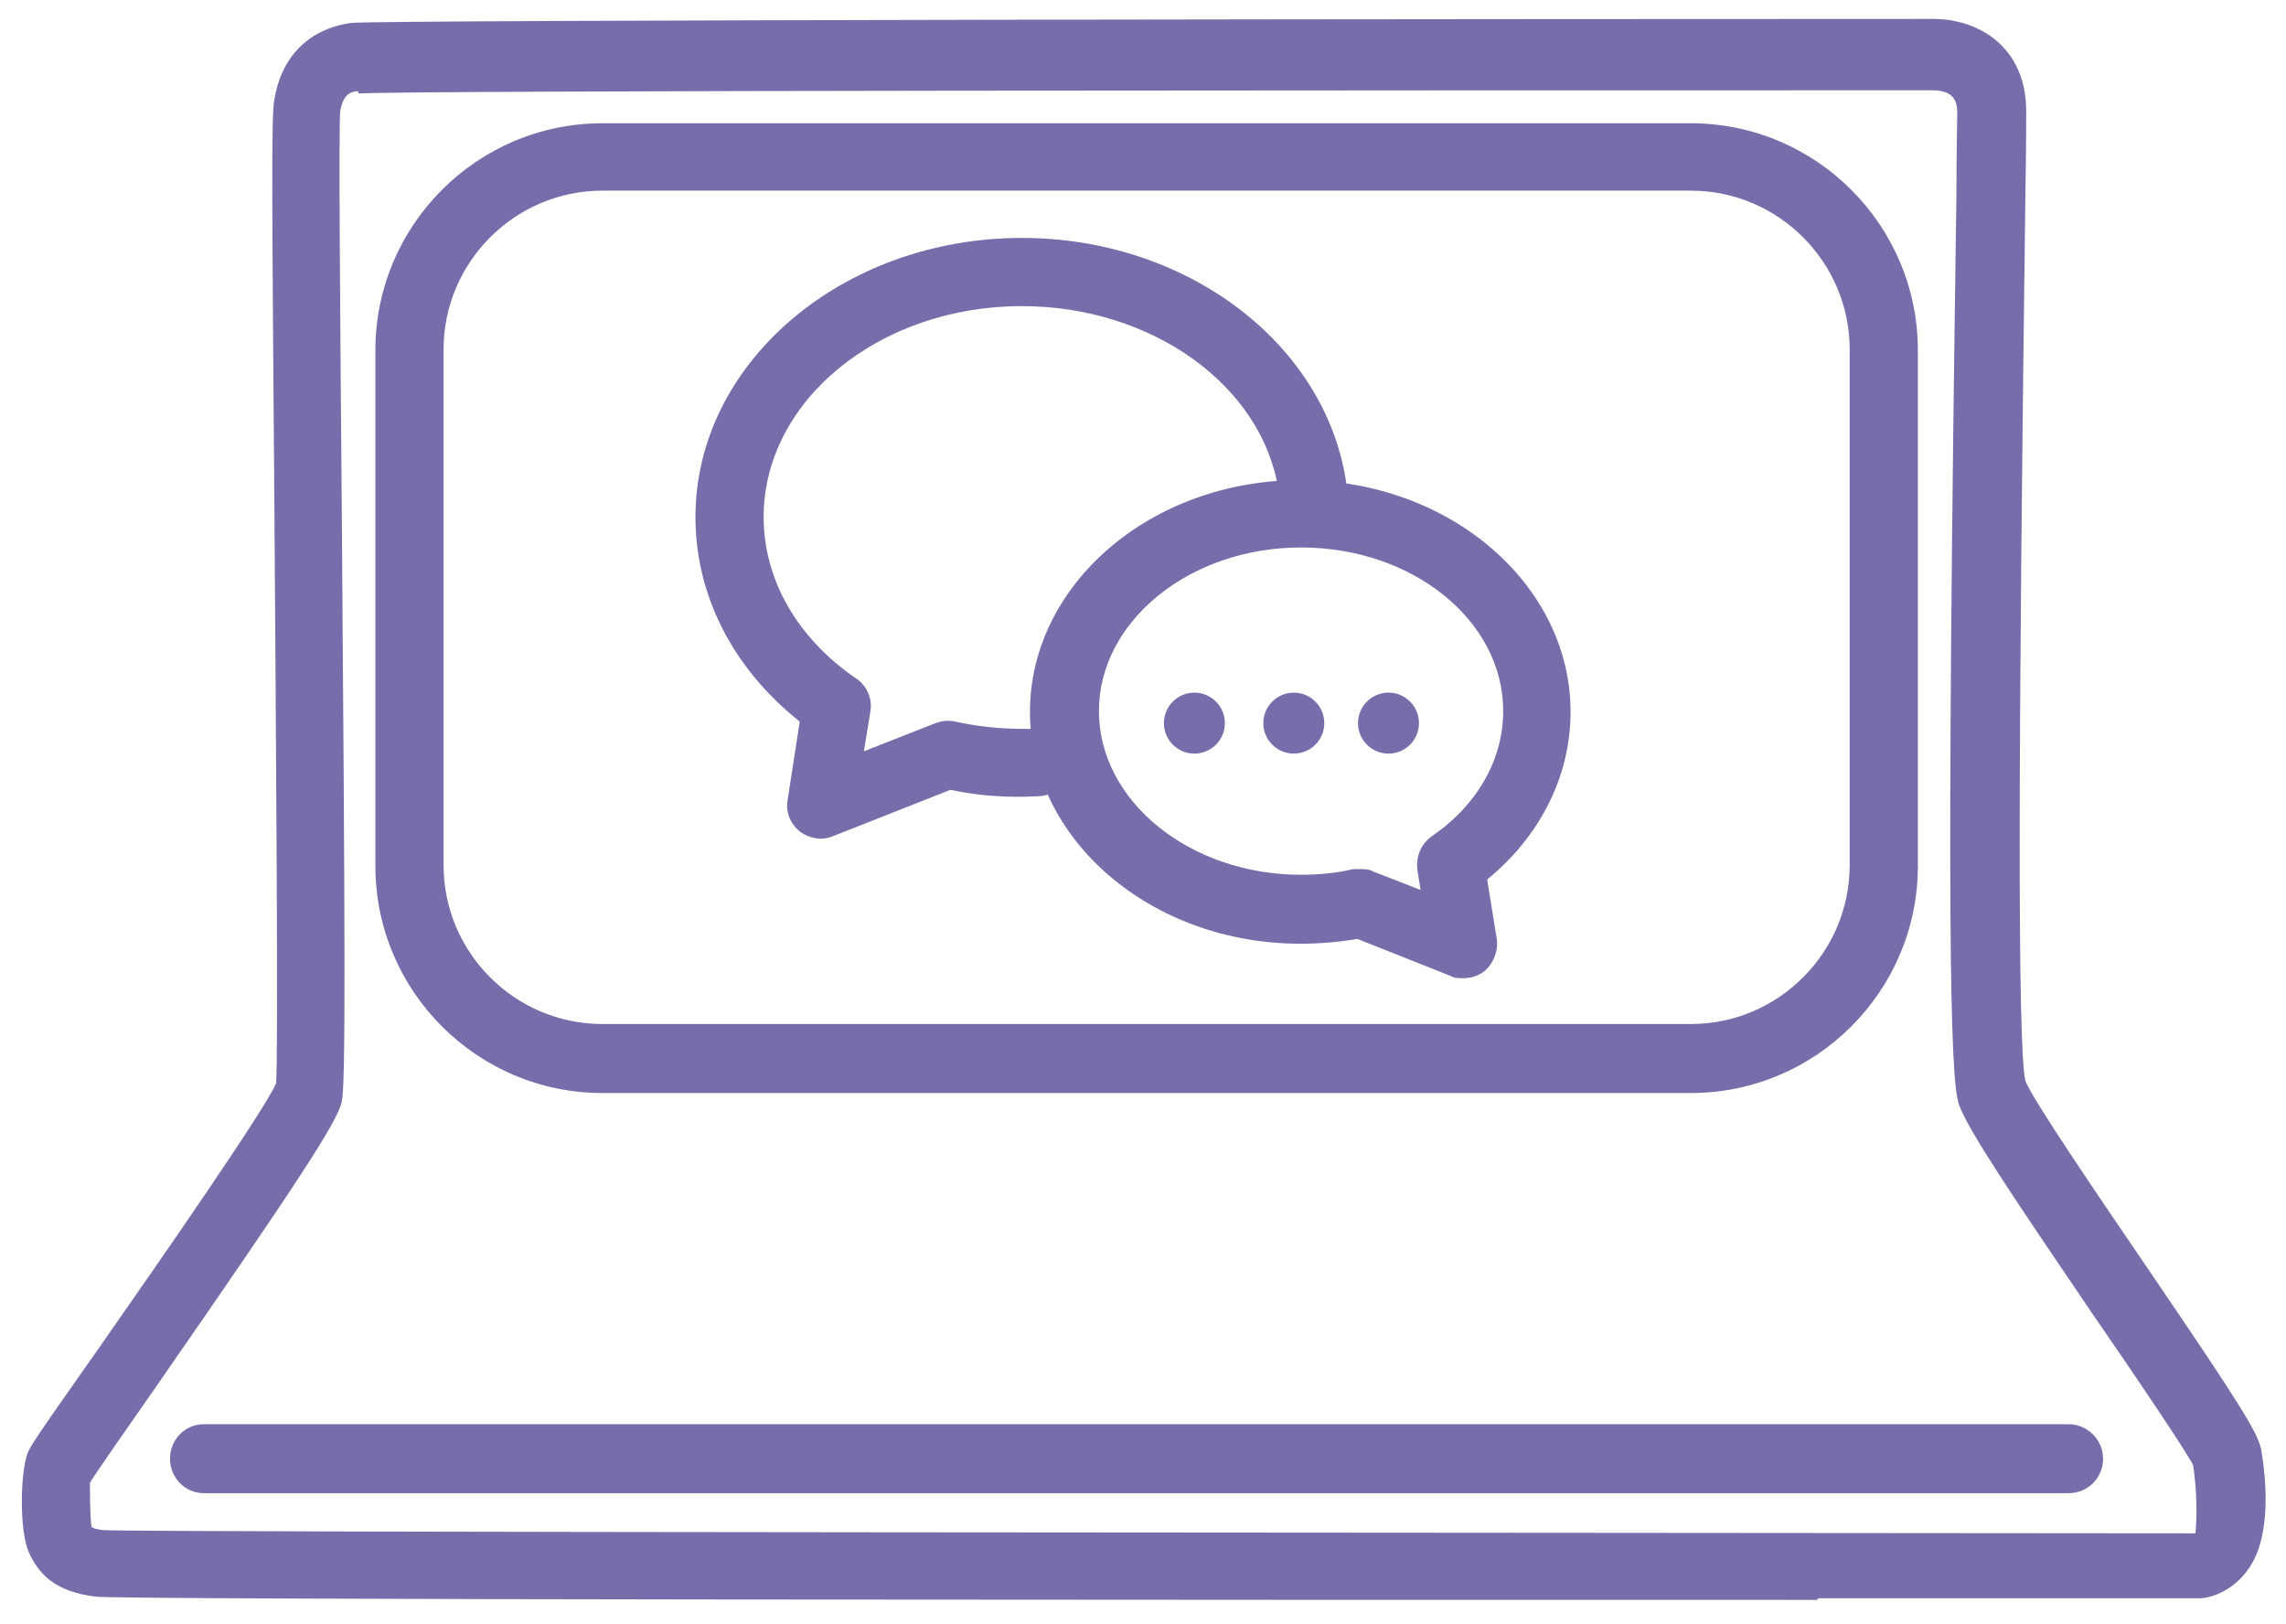 <svg width="76" height="54" viewBox="0 0 76 54" fill="none" xmlns="http://www.w3.org/2000/svg">
<path d="M60.403 53.189C39.603 53.189 4.03 53.189 3.203 53.082C1.763 52.922 1.257 52.256 0.963 51.616C0.643 50.922 0.67 49.002 0.91 48.336C0.99 48.096 1.15 47.856 3.363 44.709C5.283 41.962 8.857 36.816 9.177 36.016C9.257 35.242 9.177 24.682 9.123 16.976C9.043 6.602 9.017 3.749 9.123 3.296C9.363 1.856 10.297 0.949 11.683 0.762C12.59 0.656 52.163 0.629 64.27 0.629C65.817 0.629 67.363 1.589 67.363 3.696C67.363 3.936 67.363 4.922 67.337 6.416C67.097 24.869 67.07 34.816 67.337 35.936C67.55 36.522 69.897 39.962 71.443 42.229C74.51 46.736 75.07 47.642 75.177 48.202C75.257 48.682 75.523 50.362 75.043 51.616C74.643 52.629 73.79 53.082 73.177 53.136C70.697 53.136 66.11 53.136 60.457 53.136L60.403 53.189ZM11.897 3.029C11.63 3.056 11.417 3.136 11.31 3.696C11.257 4.256 11.31 10.709 11.363 16.976C11.47 31.162 11.497 35.989 11.363 36.629C11.203 37.322 9.87 39.349 5.23 46.042C4.19 47.536 3.123 49.056 2.99 49.296C2.99 49.429 2.99 50.469 3.043 50.762C3.043 50.762 3.123 50.842 3.443 50.869C4.803 50.949 49.55 50.949 72.99 50.976C73.043 50.442 73.043 49.536 72.91 48.709C72.723 48.309 70.963 45.696 69.523 43.616C66.99 39.882 65.417 37.562 65.123 36.709C64.83 35.856 64.697 30.389 65.043 6.496C65.043 5.002 65.07 4.042 65.07 3.802C65.07 3.509 65.07 3.002 64.243 3.002C46.75 3.002 13.363 3.002 11.923 3.109L11.897 3.029Z" fill="#786DAB"/>
<path d="M68.772 49.641H6.772C6.159 49.641 5.652 49.134 5.652 48.494C5.652 47.854 6.159 47.348 6.772 47.348H68.772C69.386 47.348 69.919 47.854 69.919 48.494C69.919 49.134 69.412 49.641 68.772 49.641Z" fill="#786DAB"/>
<path d="M56.214 36.338H20.027C15.867 36.338 12.48 32.951 12.48 28.791V11.644C12.48 7.484 15.867 4.098 20.027 4.098H56.214C60.374 4.098 63.761 7.484 63.761 11.644V28.791C63.761 32.951 60.374 36.338 56.214 36.338ZM20.027 6.338C17.12 6.338 14.747 8.711 14.747 11.618V28.764C14.747 31.671 17.12 34.044 20.027 34.044H56.214C59.12 34.044 61.494 31.671 61.494 28.764V11.618C61.494 8.711 59.12 6.338 56.214 6.338H20.027Z" fill="#786DAB"/>
<path d="M27.308 27.884C27.068 27.884 26.801 27.803 26.588 27.643C26.268 27.377 26.108 26.977 26.188 26.577L26.588 23.99C24.374 22.23 23.121 19.803 23.121 17.19C23.121 12.07 28.001 7.91 33.974 7.91C39.414 7.91 44.028 11.377 44.748 15.99C44.854 16.604 44.428 17.19 43.788 17.27C43.201 17.377 42.588 16.95 42.508 16.31C41.974 12.817 38.294 10.177 33.974 10.177C29.228 10.177 25.388 13.323 25.388 17.19C25.388 19.27 26.508 21.217 28.454 22.55C28.828 22.79 29.014 23.244 28.934 23.67L28.721 24.977L31.094 24.044C31.308 23.963 31.521 23.937 31.761 23.99C32.481 24.15 33.228 24.23 33.974 24.23H34.454C35.174 24.15 35.601 24.683 35.628 25.297C35.654 25.91 35.174 26.444 34.534 26.47C33.574 26.523 32.561 26.47 31.601 26.257L27.681 27.803C27.548 27.857 27.414 27.884 27.254 27.884H27.308Z" fill="#786DAB"/>
<path d="M48.642 32.521C48.509 32.521 48.349 32.521 48.215 32.441L45.122 31.214C44.509 31.321 43.869 31.374 43.229 31.374C38.269 31.374 34.242 27.908 34.242 23.668C34.242 19.428 38.269 15.961 43.229 15.961C48.189 15.961 52.215 19.428 52.215 23.668C52.215 25.801 51.202 27.801 49.442 29.241L49.762 31.214C49.816 31.614 49.656 32.014 49.362 32.281C49.149 32.441 48.909 32.521 48.642 32.521ZM45.229 28.894C45.362 28.894 45.522 28.894 45.655 28.974L47.229 29.588L47.122 28.921C47.069 28.494 47.229 28.068 47.602 27.801C49.122 26.761 49.975 25.241 49.975 23.641C49.975 20.628 46.962 18.201 43.255 18.201C39.549 18.201 36.535 20.654 36.535 23.641C36.535 26.628 39.549 29.081 43.255 29.081C43.842 29.081 44.429 29.028 44.989 28.894C45.069 28.894 45.149 28.894 45.229 28.894Z" fill="#786DAB"/>
<path d="M39.709 25.054C40.268 25.054 40.722 24.6 40.722 24.041C40.722 23.481 40.268 23.027 39.709 23.027C39.149 23.027 38.695 23.481 38.695 24.041C38.695 24.6 39.149 25.054 39.709 25.054Z" fill="#786DAB"/>
<path d="M43.013 25.054C43.573 25.054 44.027 24.6 44.027 24.041C44.027 23.481 43.573 23.027 43.013 23.027C42.454 23.027 42 23.481 42 24.041C42 24.6 42.454 25.054 43.013 25.054Z" fill="#786DAB"/>
<path d="M46.162 25.054C46.721 25.054 47.175 24.6 47.175 24.041C47.175 23.481 46.721 23.027 46.162 23.027C45.602 23.027 45.148 23.481 45.148 24.041C45.148 24.6 45.602 25.054 46.162 25.054Z" fill="#786DAB"/>
</svg>
